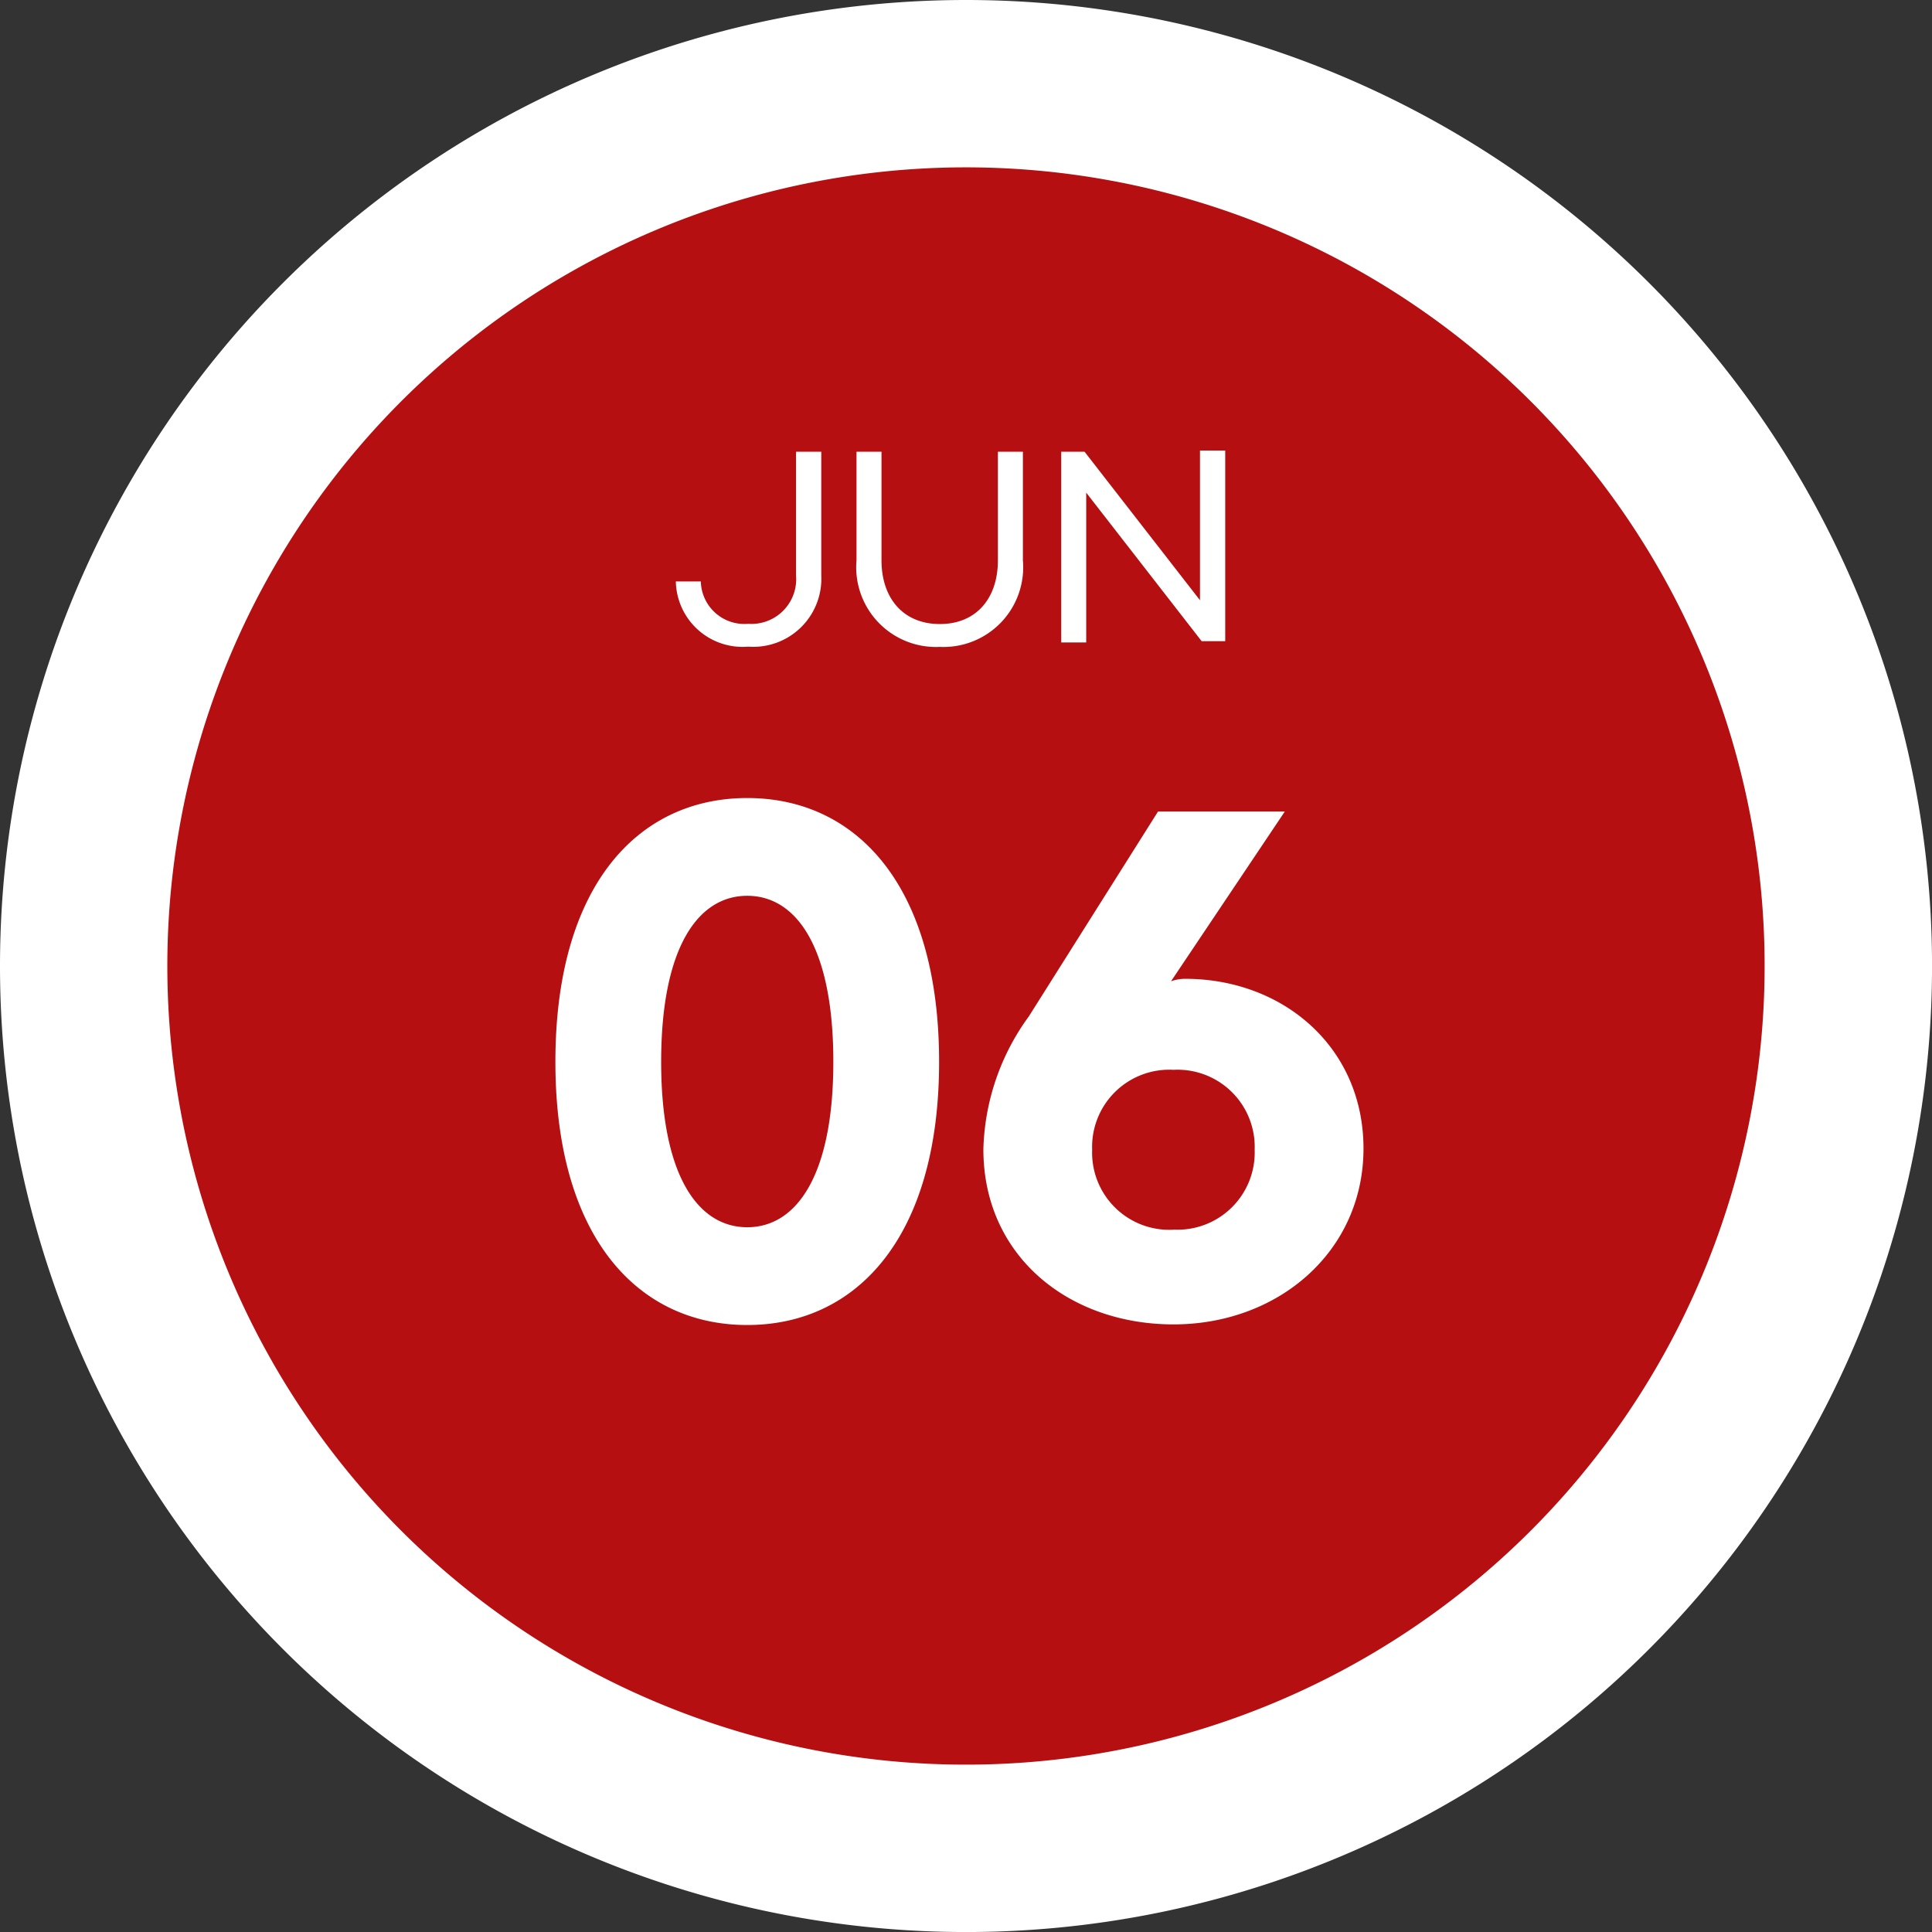 <svg xmlns="http://www.w3.org/2000/svg" width="97.398" height="97.398" viewBox="0 0 97.398 97.398">
  <rect x="0" y="0" width="97.398" height="97.398" fill="#333333" stroke="none"/>
  <g id="그룹_1894" data-name="그룹 1894" transform="translate(-2526.885 -8000.612)">
    <path id="패스_2392" data-name="패스 2392" d="M48.7,0A48.7,48.7,0,1,1,0,48.7,48.7,48.7,0,0,1,48.7,0Z" transform="translate(2526.885 8000.612)" fill="#fff"/>
    <path id="패스_2402" data-name="패스 2402" d="M40.262,0A40.262,40.262,0,1,1,0,40.262,40.262,40.262,0,0,1,40.262,0Z" transform="translate(2535.321 8009.049)" fill="#b50f11"/>
    <path id="패스_2411" data-name="패스 2411" d="M10.912-23.157c-5.518,0-9.672,4.433-9.672,13.3C1.24-1.023,5.394,3.41,10.912,3.41s9.672-4.433,9.672-13.268C20.584-18.724,16.43-23.157,10.912-23.157Zm0,4.929c2.48,0,4.34,2.6,4.34,8.37,0,5.735-1.86,8.339-4.34,8.339s-4.34-2.6-4.34-8.339C6.572-15.624,8.432-18.228,10.912-18.228ZM32.4,3.379c5.3,0,9.579-3.689,9.579-8.866,0-5.115-4.061-8.556-8.99-8.556a2.108,2.108,0,0,0-.713.124l5.735-8.556H31.62L25.11-12.152a11.865,11.865,0,0,0-2.294,6.7C22.816-.062,27.125,3.379,32.4,3.379Zm0-4.774A3.89,3.89,0,0,1,28.3-5.425,3.89,3.89,0,0,1,32.4-9.455a3.89,3.89,0,0,1,4.092,4.03A3.89,3.89,0,0,1,32.4-1.4Z" transform="translate(2553.644 8064)" fill="#fff"/>
    <path id="패스_2420" data-name="패스 2420" d="M1.572-2.076H.312A3.367,3.367,0,0,0,3.96,1.212,3.433,3.433,0,0,0,7.644-2.376v-6.24H6.372v6.24A2.256,2.256,0,0,1,3.96.06,2.195,2.195,0,0,1,1.572-2.076ZM9.42-8.616v5.472a4.021,4.021,0,0,0,4.2,4.368,4.018,4.018,0,0,0,4.188-4.368V-8.616h-1.26v5.472c0,1.932-1.1,3.216-2.928,3.216s-2.94-1.284-2.94-3.216V-8.616Zm10.32,0V1H21V-6.552L26.82.936h1.188V-8.676H26.736v7.548l-5.82-7.488Z" transform="translate(2560.644 8032)" fill="#fff"/>
  </g>
</svg>
